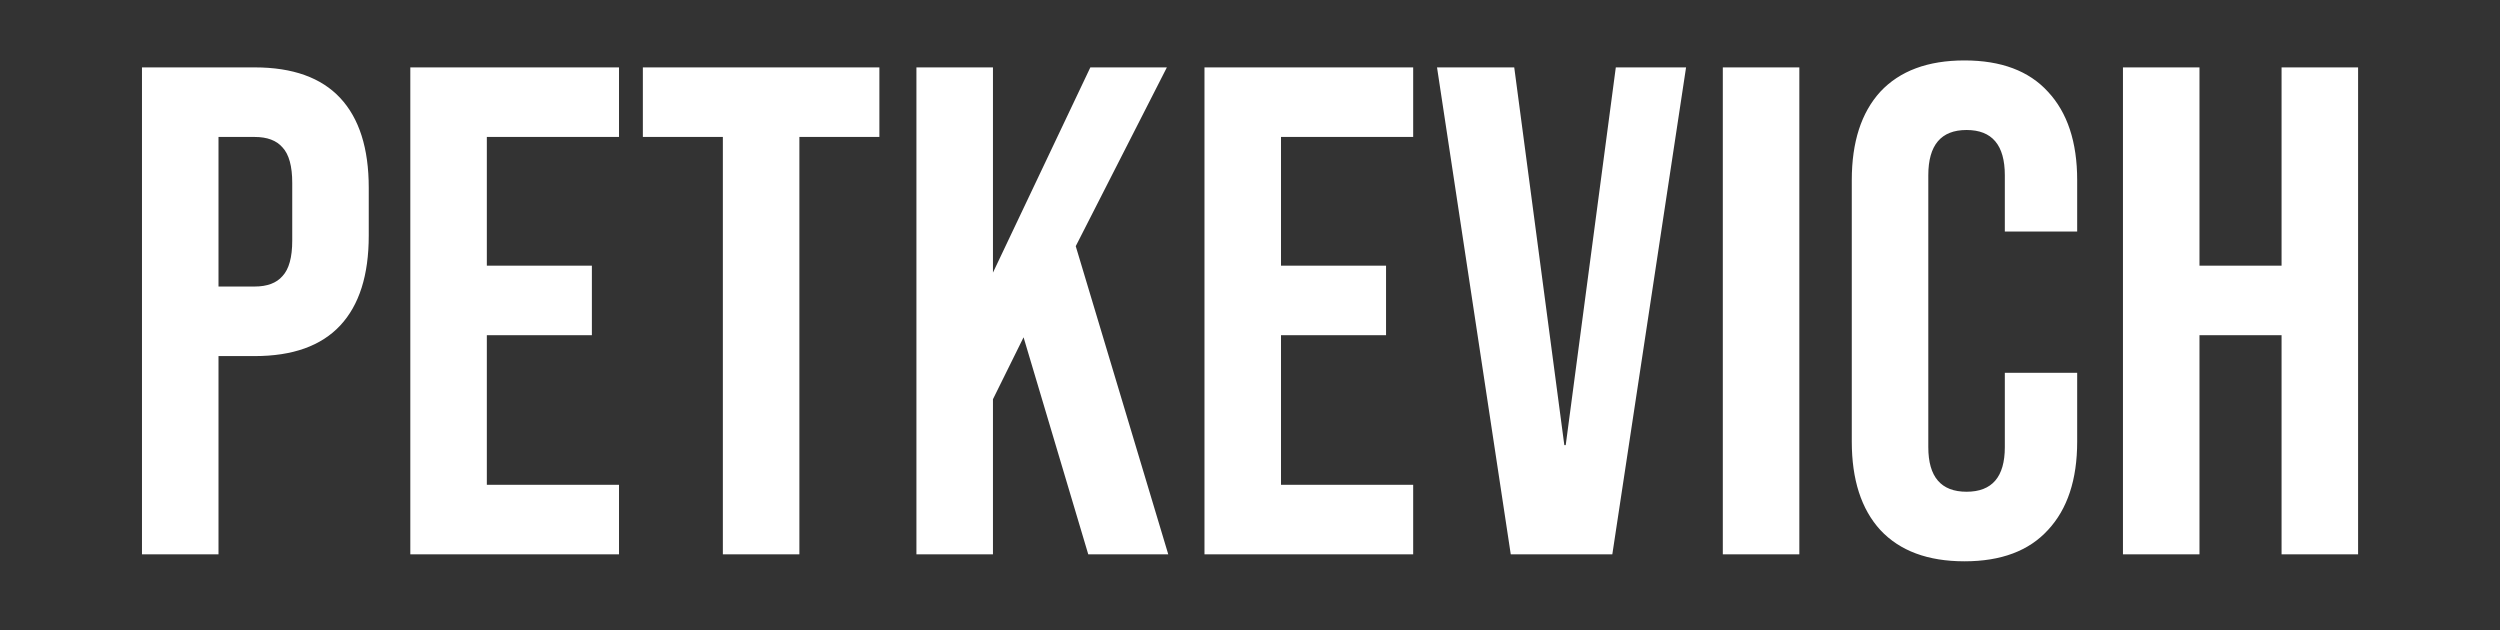 <?xml version="1.0" encoding="UTF-8"?> <svg xmlns="http://www.w3.org/2000/svg" width="230" height="58" viewBox="0 0 230 58" fill="none"><rect x="0" y="0" width="230" height="58" fill="#333333" stroke="none"/><g clip-path="url(#clip0_1217_4133)"><path d="M13.062 6.2H23.43C26.928 6.2 29.552 7.139 31.302 9.016C33.051 10.893 33.925 13.645 33.925 17.272V21.688C33.925 25.315 33.051 28.067 31.302 29.944C29.552 31.821 26.928 32.76 23.43 32.76H20.102V51H13.062V6.2ZM23.43 26.36C24.581 26.36 25.435 26.04 25.989 25.4C26.587 24.76 26.886 23.672 26.886 22.136V16.824C26.886 15.288 26.587 14.2 25.989 13.56C25.435 12.92 24.581 12.6 23.43 12.6H20.102V26.36H23.43ZM37.749 6.2H56.949V12.6H44.789V24.44H54.453V30.84H44.789V44.6H56.949V51H37.749V6.2ZM66.503 12.6H59.143V6.2H80.903V12.6H73.543V51H66.503V12.6ZM84.311 6.2H91.352V25.08L100.312 6.2H107.352L98.968 22.648L107.48 51H100.12L94.168 31.032L91.352 36.728V51H84.311V6.2ZM110.812 6.2H130.012V12.6H117.852V24.44H127.516V30.84H117.852V44.6H130.012V51H110.812V6.2ZM132.206 6.2H139.31L143.918 40.952H144.046L148.654 6.2H155.118L148.333 51H138.99L132.206 6.2ZM158.499 6.2H165.539V51H158.499V6.2ZM180.732 51.64C177.361 51.64 174.78 50.68 172.988 48.76C171.238 46.84 170.364 44.131 170.364 40.632V16.568C170.364 13.069 171.238 10.36 172.988 8.44C174.78 6.52 177.361 5.56 180.732 5.56C184.102 5.56 186.662 6.52 188.412 8.44C190.204 10.36 191.1 13.069 191.1 16.568V21.304H184.444V16.12C184.444 13.347 183.27 11.96 180.924 11.96C178.577 11.96 177.404 13.347 177.404 16.12V41.144C177.404 43.875 178.577 45.24 180.924 45.24C183.27 45.24 184.444 43.875 184.444 41.144V34.296H191.1V40.632C191.1 44.131 190.204 46.84 188.412 48.76C186.662 50.68 184.102 51.64 180.732 51.64ZM195.312 6.2H202.352V24.44H209.904V6.2H216.944V51H209.904V30.84H202.352V51H195.312V6.2Z" fill="white"></path></g><defs><clipPath id="clip0_1217_4133"><rect width="230" height="58" fill="white"></rect></clipPath></defs></svg> 